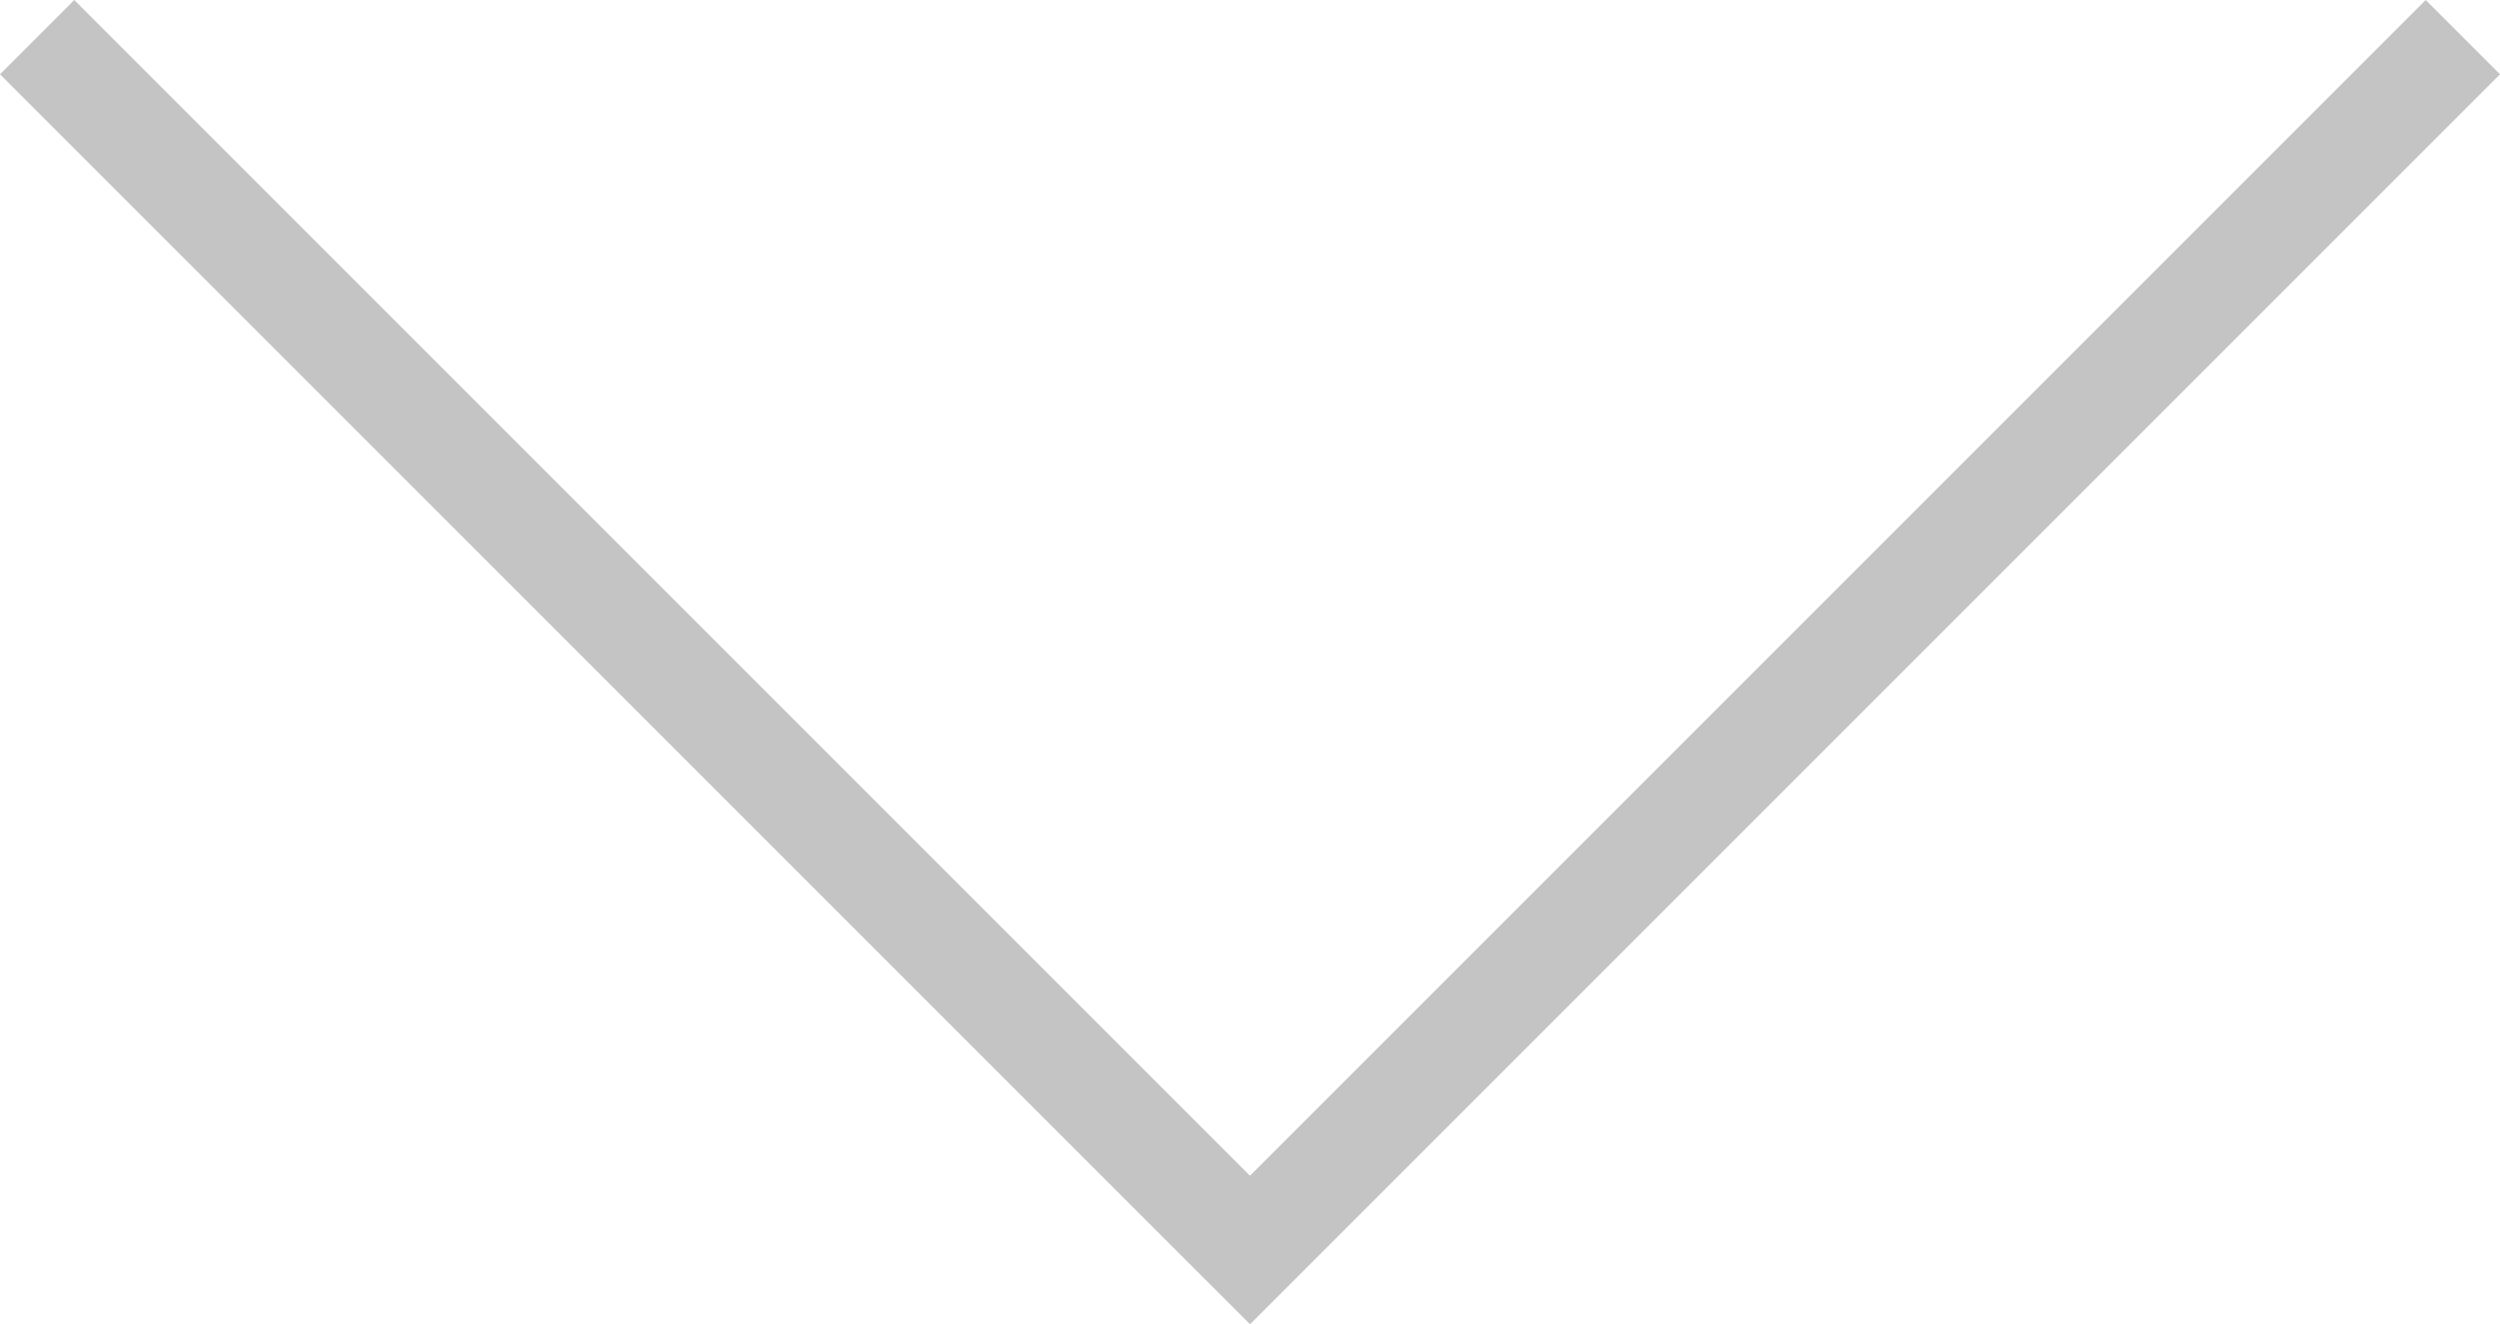 <svg xmlns="http://www.w3.org/2000/svg" width="47.599" height="25.213" viewBox="0 0 47.599 25.213">
  <path id="Pfad_133" data-name="Pfad 133" d="M0,0,23.092,23.092,0,46.185" transform="translate(46.892 0.707) rotate(90)" fill="none" stroke="#c4c4c4" stroke-width="2"/>
</svg>
